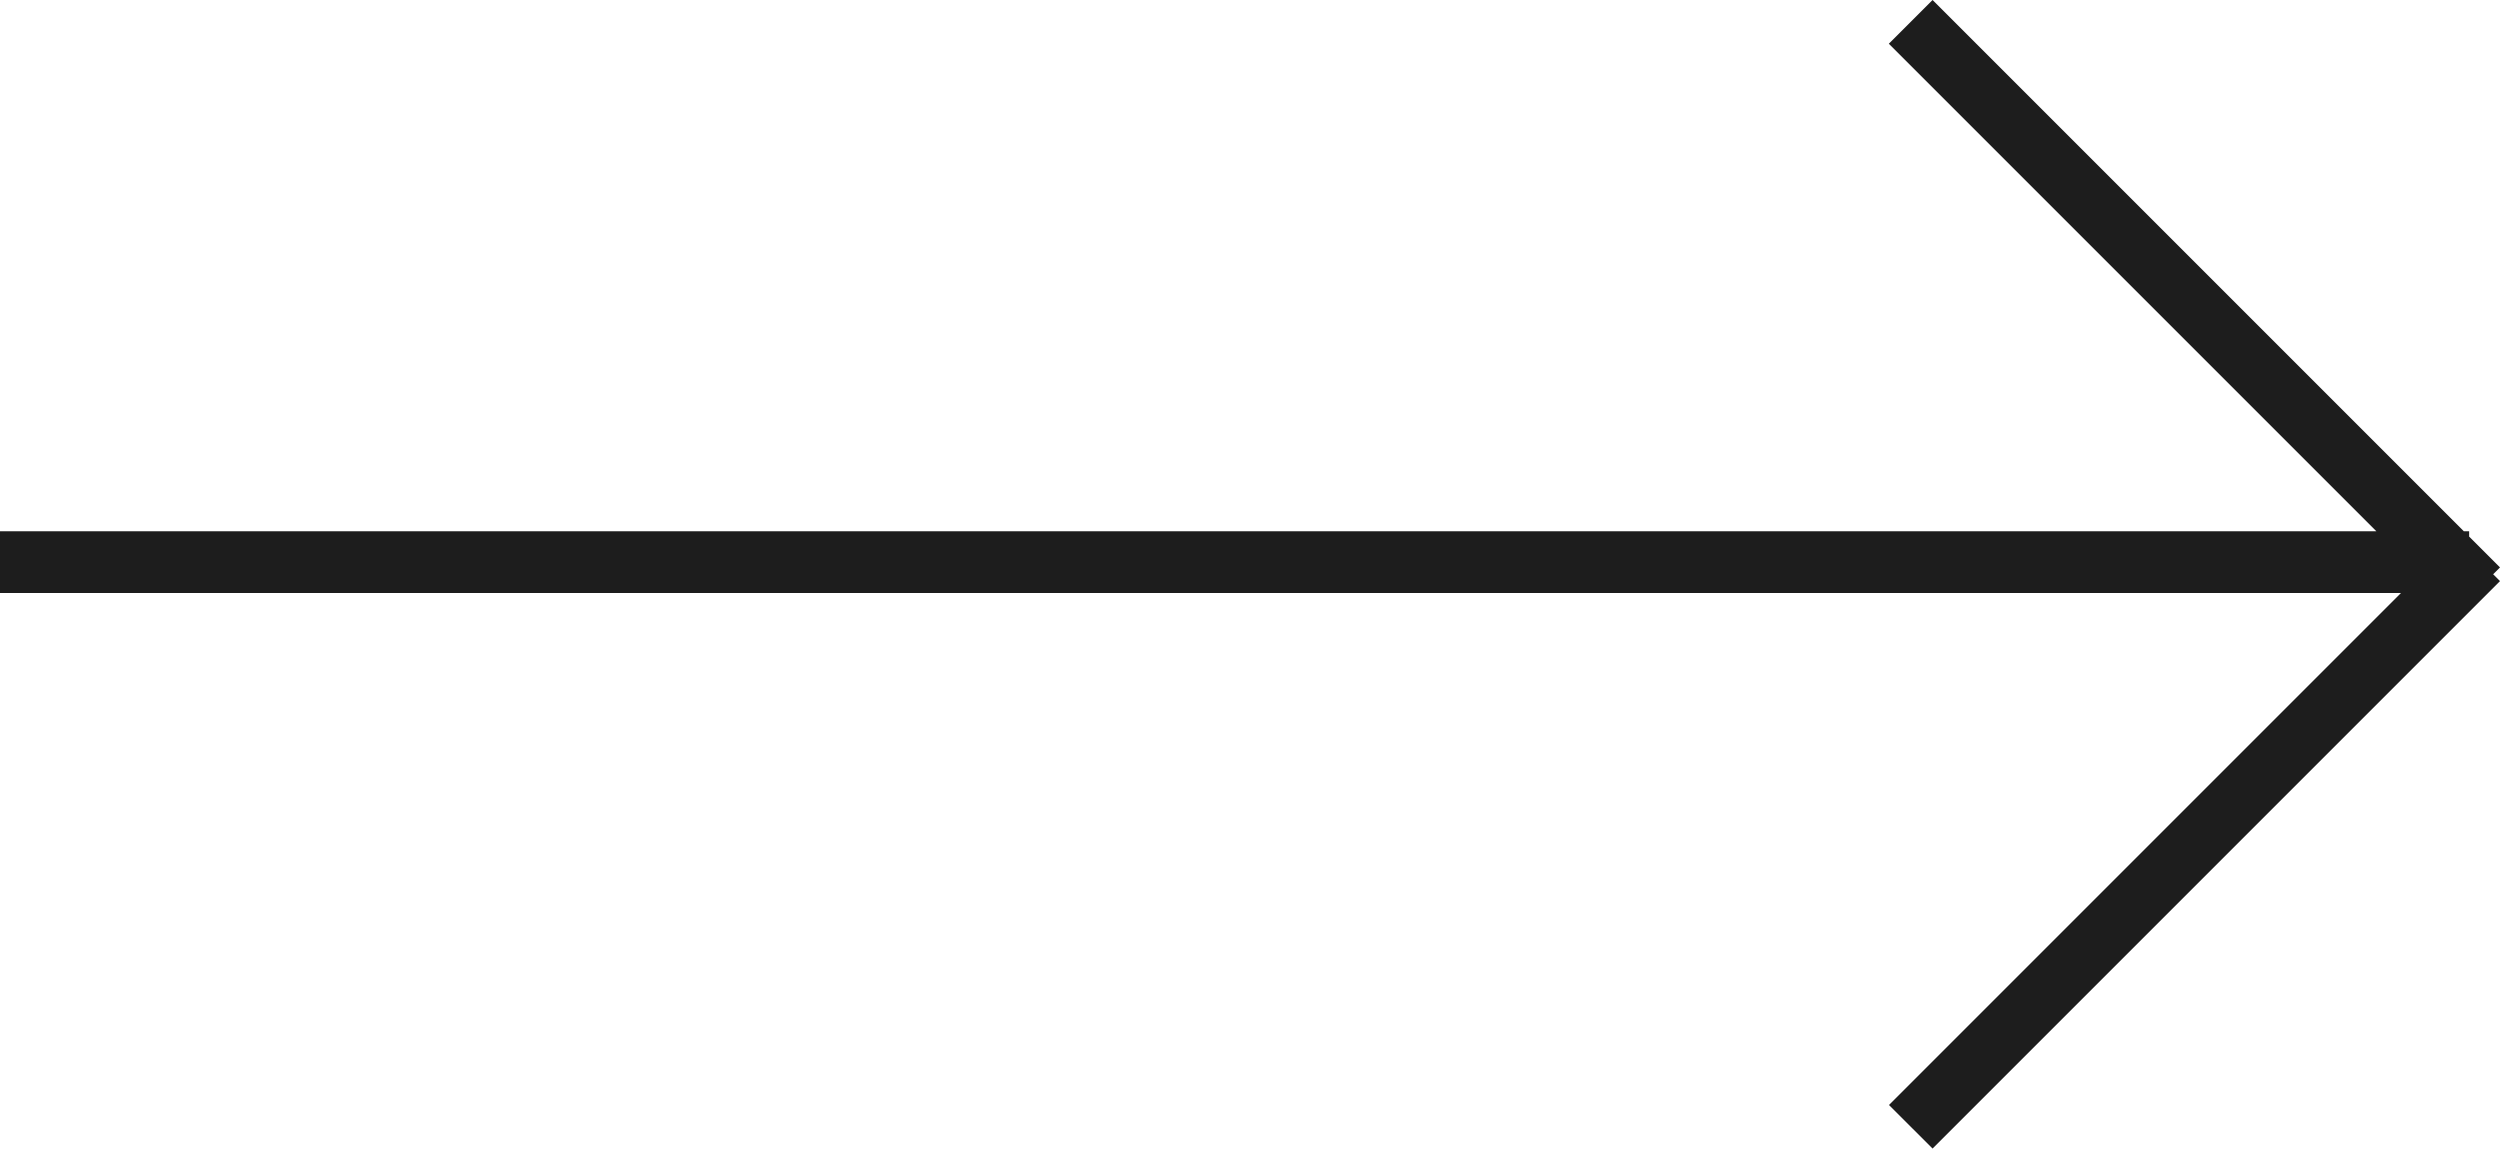 <svg width="81" height="38" viewBox="0 0 81 38" fill="none" xmlns="http://www.w3.org/2000/svg">
<path d="M80 17.385L80 17.213L79.828 17.213L62.615 -2.19236e-07L61.198 1.417L76.994 17.213L2.38498e-07 17.213L2.14648e-07 19.213L77.792 19.213L61.203 35.802L62.615 37.213L81 18.828L80.778 18.606L81 18.385L80 17.385Z" fill="#1D1D1D"/>
</svg>
